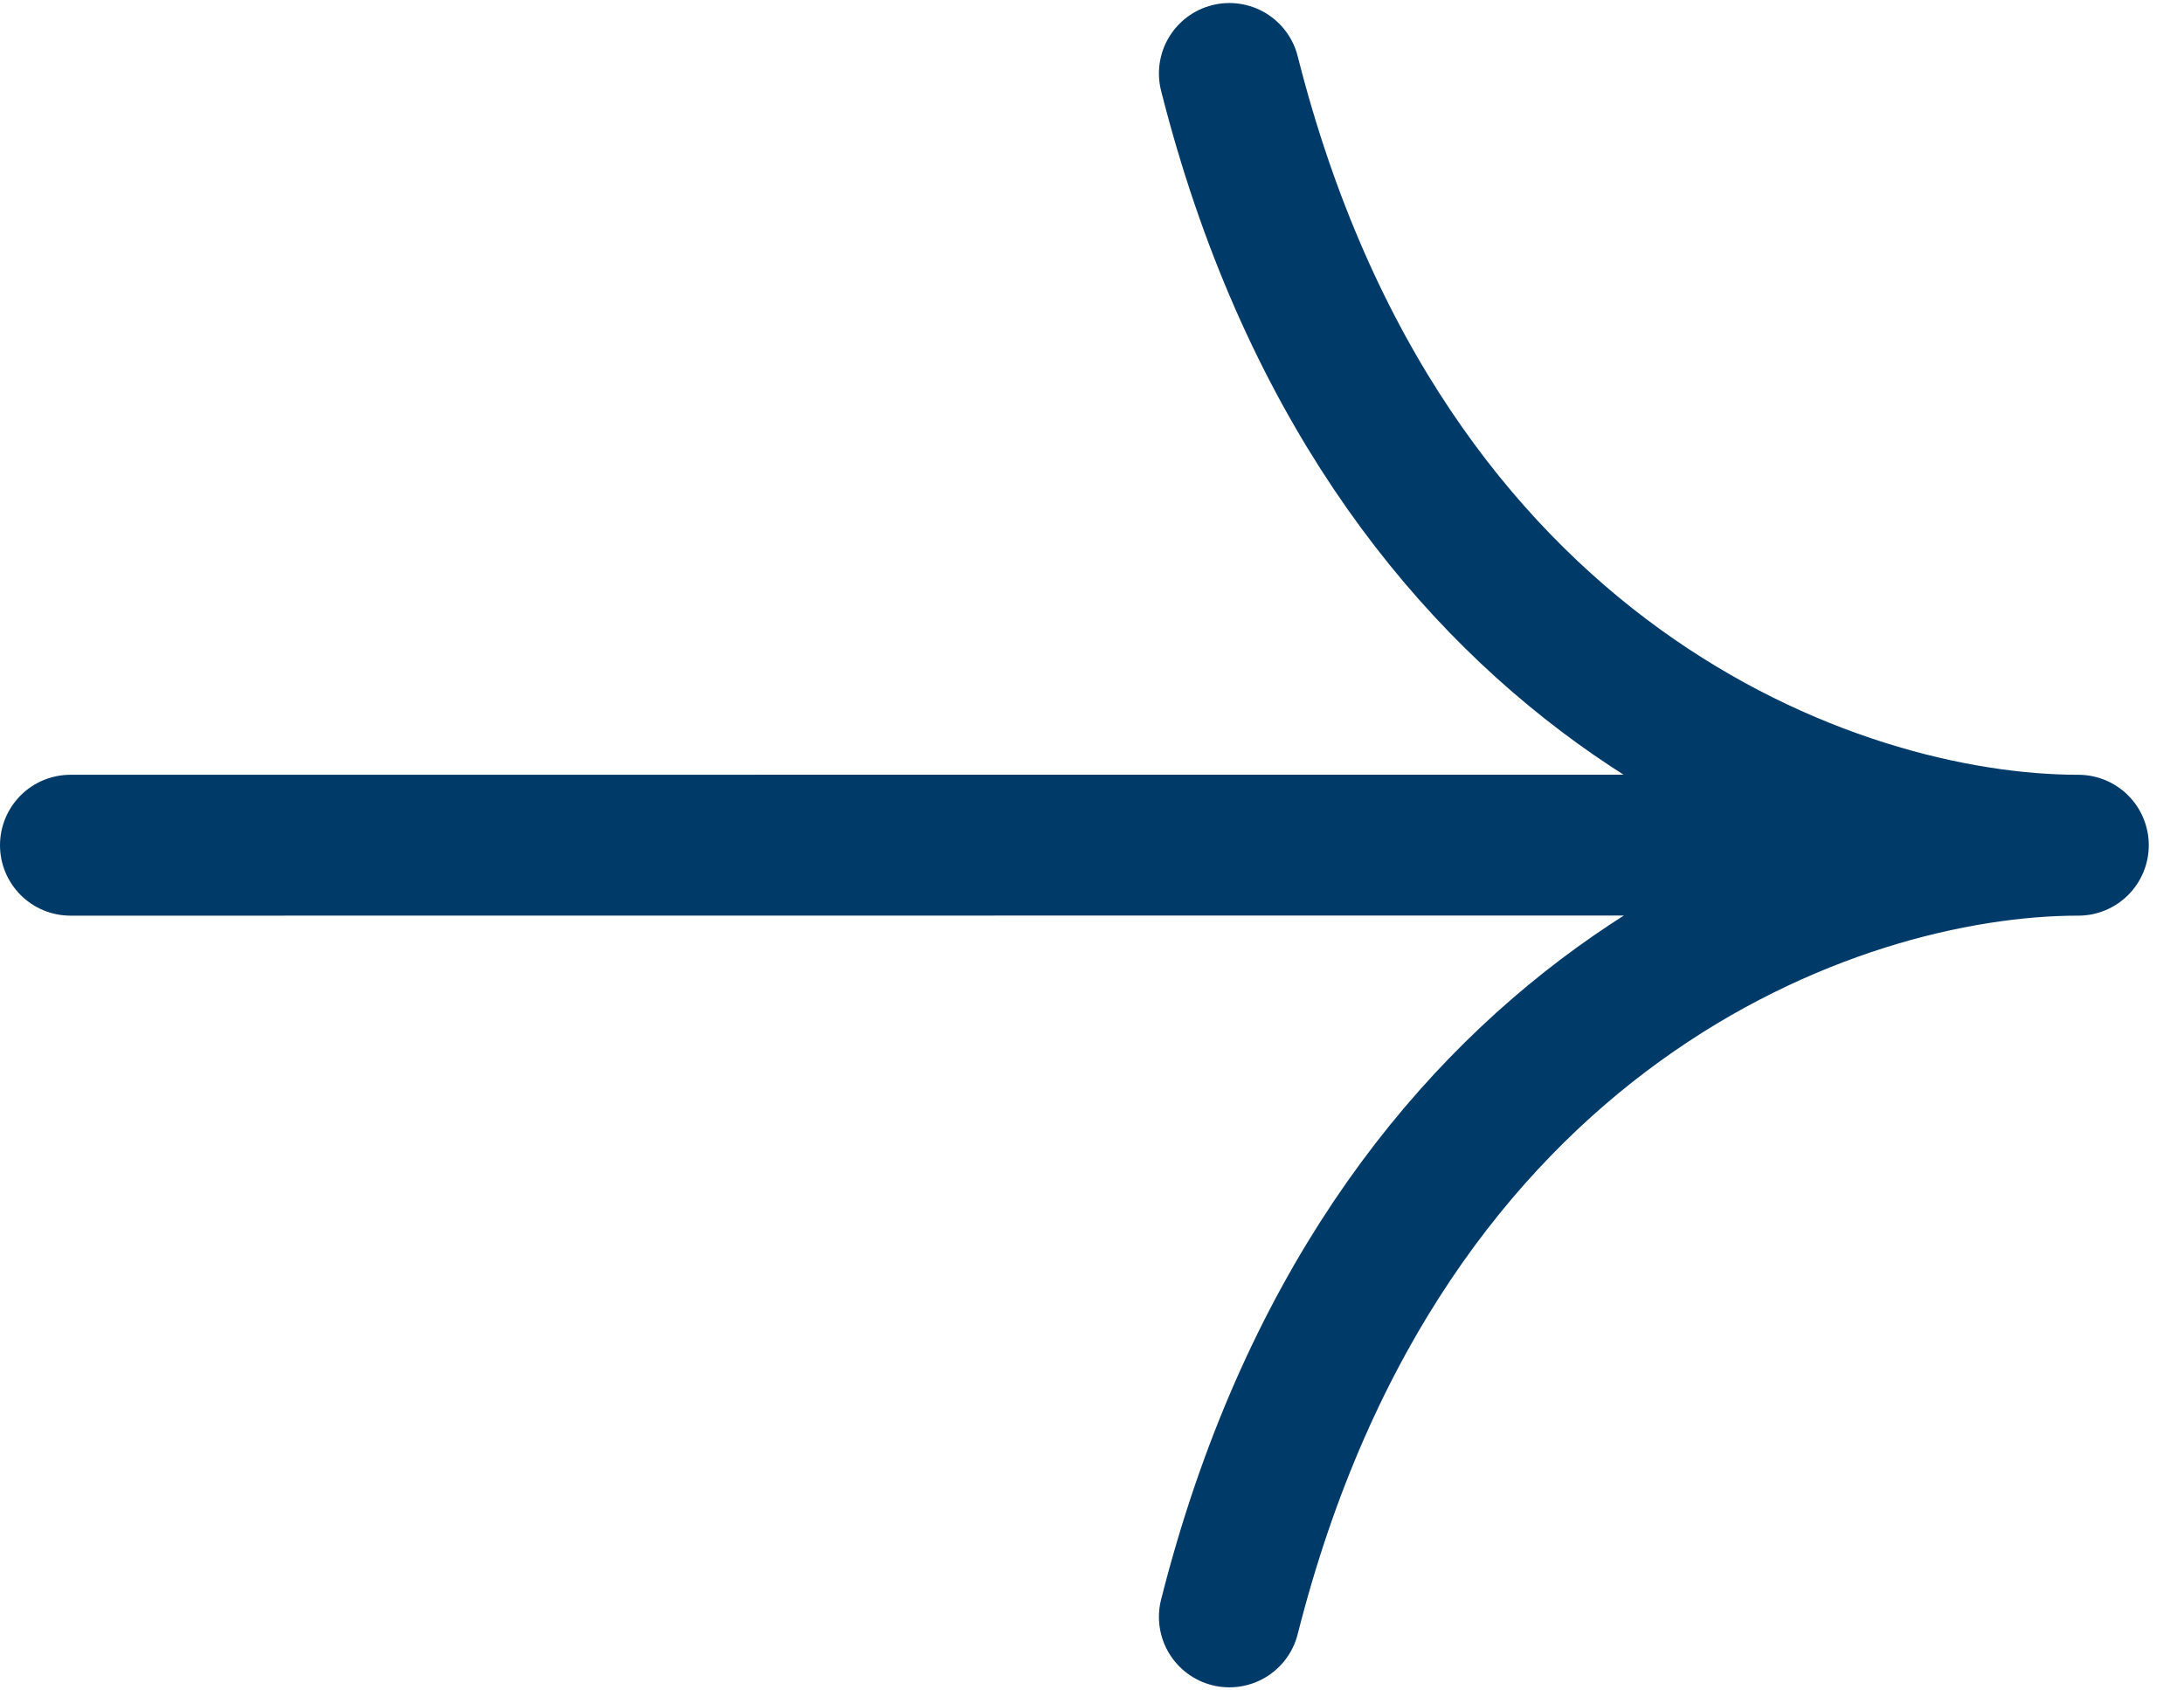<?xml version="1.0" encoding="UTF-8"?>
<svg xmlns="http://www.w3.org/2000/svg" width="31" height="24" viewBox="0 0 31 24" fill="none">
  <path d="M1 12C1 12 29.281 11.997 29.5 12M29.5 12C25.999 12 19.625 14.361 17.45 22.956M29.5 12C25.999 12 19.625 9.639 17.45 1.043" stroke="#003A69" stroke-width="2" stroke-linecap="round" stroke-linejoin="round"></path>
</svg>
